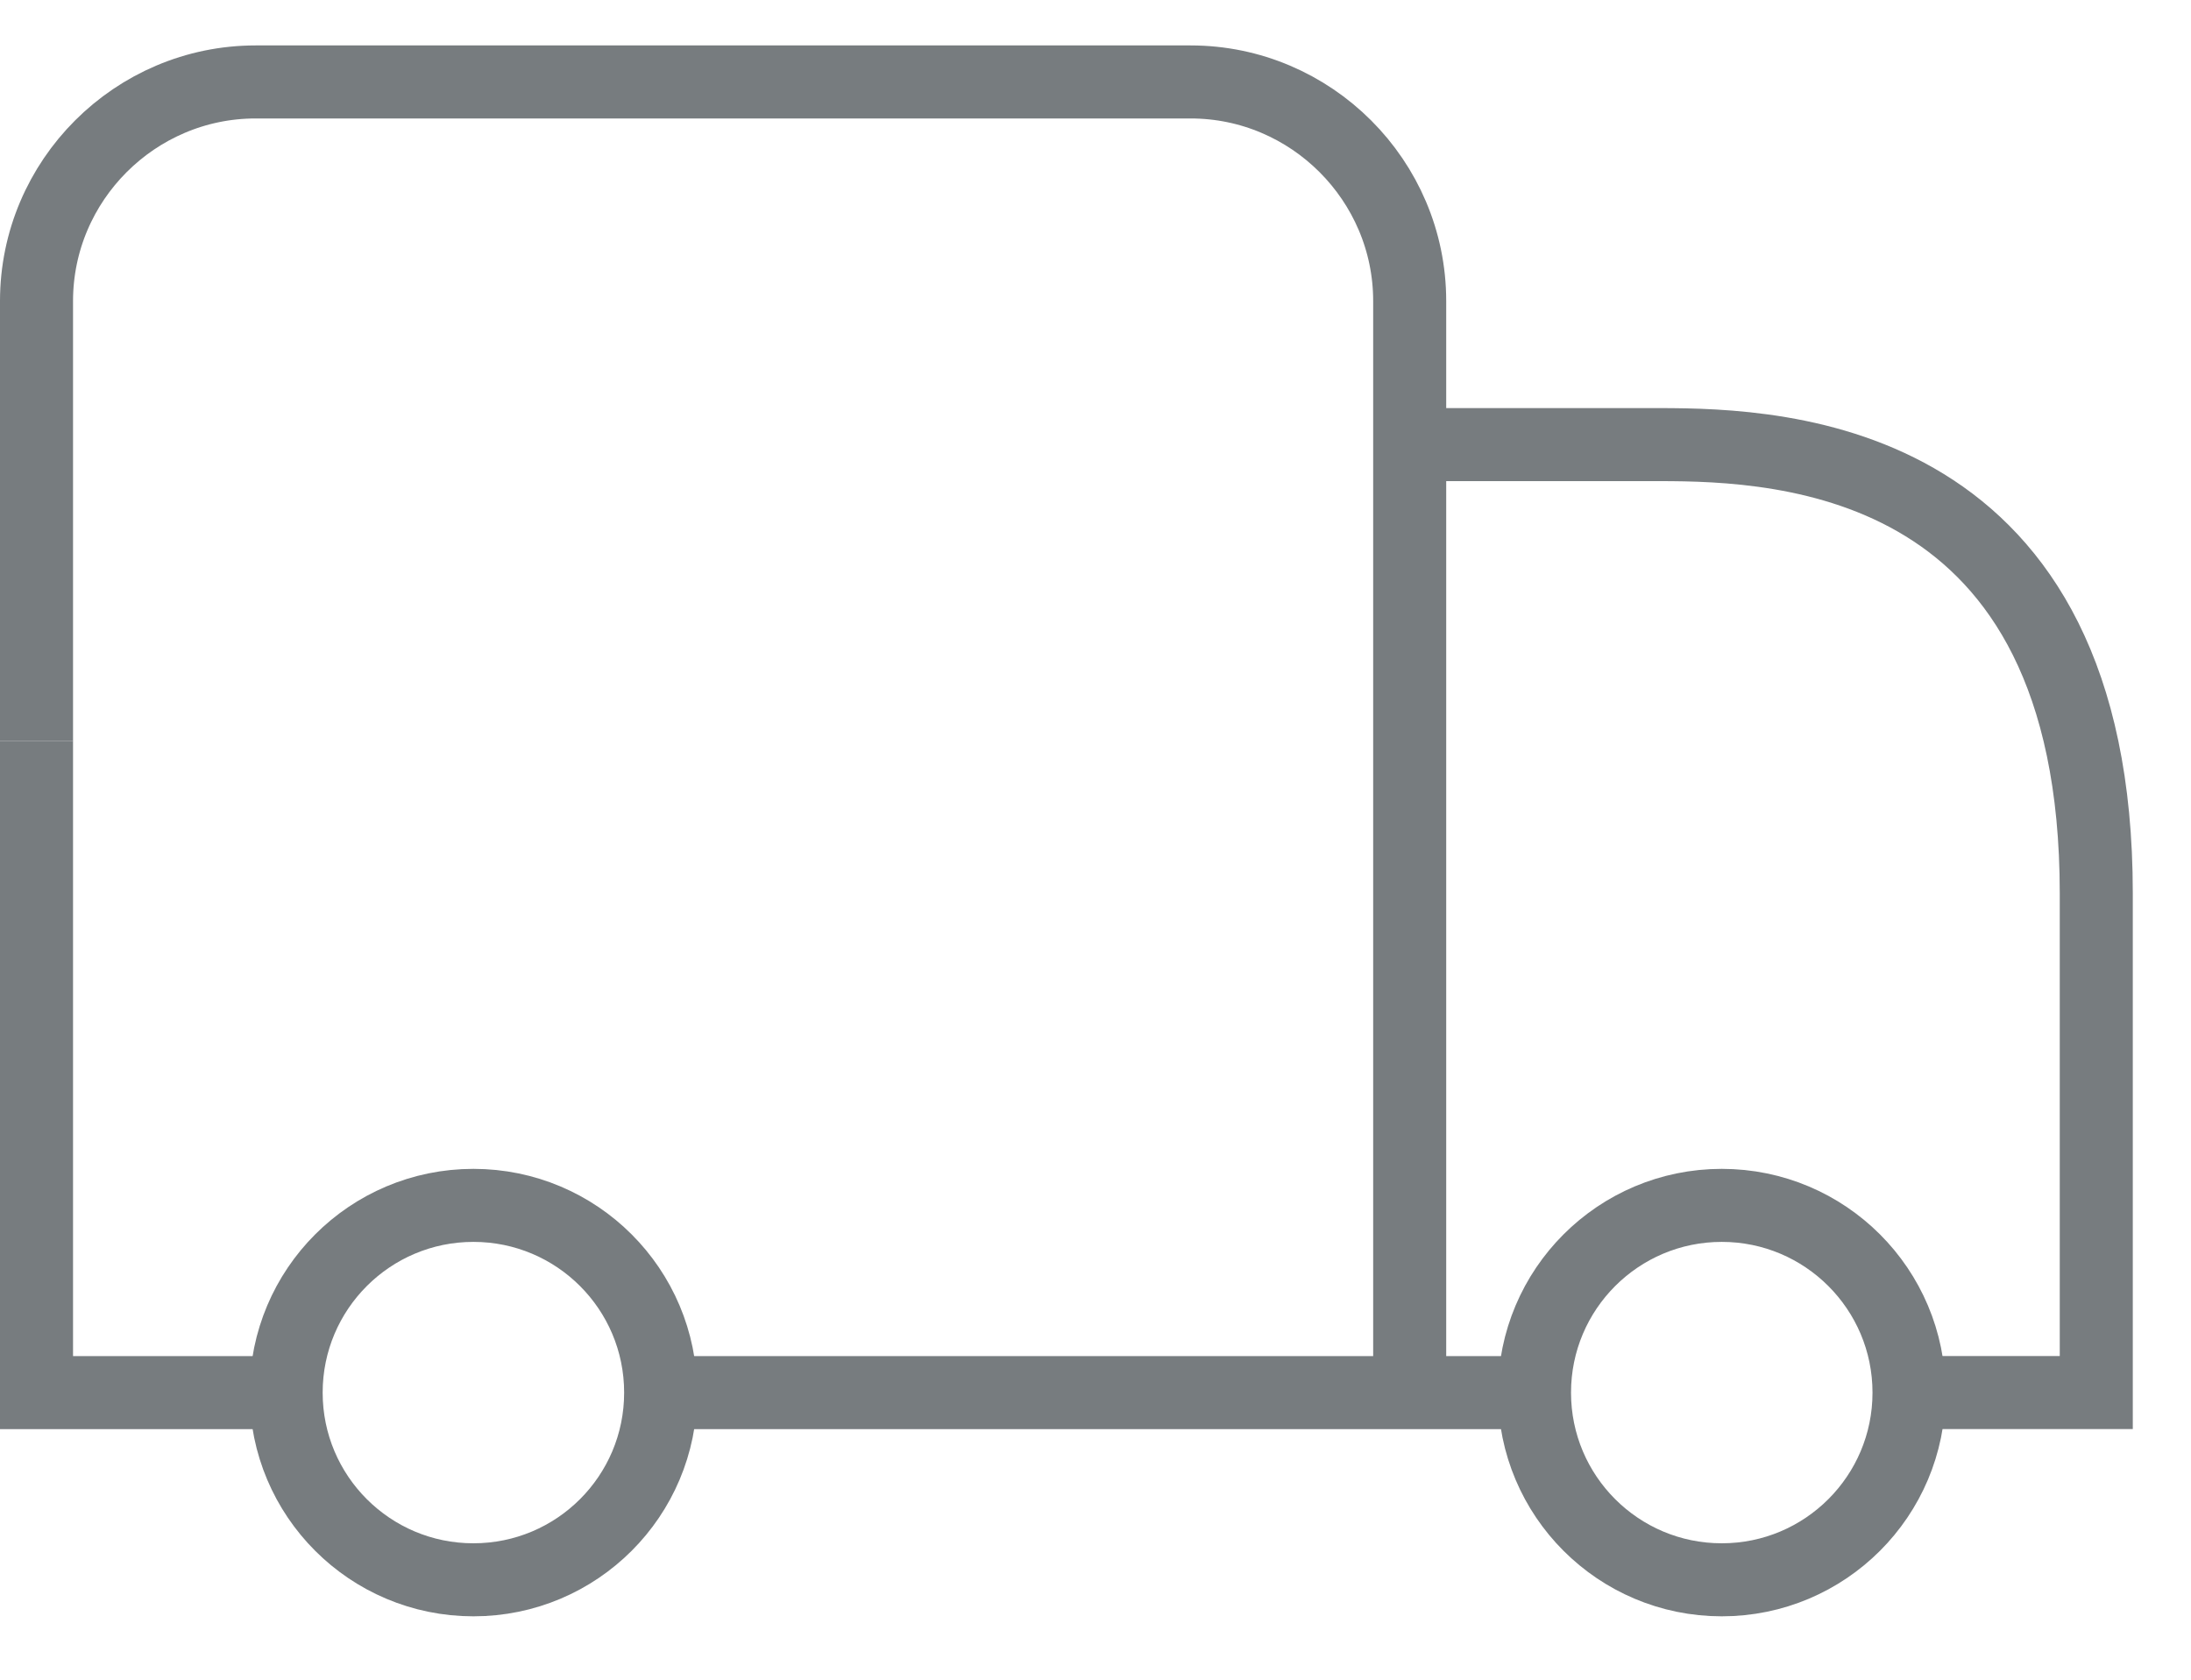 <?xml version="1.0" encoding="UTF-8"?>
<svg width="30px" height="23px" viewBox="0 0 30 23" version="1.1" xmlns="http://www.w3.org/2000/svg" xmlns:xlink="http://www.w3.org/1999/xlink">
    <!-- Generator: Sketch 49 (51002) - http://www.bohemiancoding.com/sketch -->
    <title>Group 4</title>
    <desc>Created with Sketch.</desc>
    <defs></defs>
    <g id="Page-1" stroke="none" stroke-width="1" fill="none" fill-rule="evenodd">
        <g id="Group-4" transform="translate(0, 1)" stroke="#777C7F">
            <path d="M0.5,9.148 L0.5,3.122 C0.5,1.471 1.85,0.122 3.5,0.122 L16.302,0.122 C17.952,0.122 19.302,1.471 19.302,3.122 L19.302,18.069" id="Stroke-16"></path>
            <polyline id="Stroke-18" points="3.865 18.069 0.5 18.069 0.5 9.148"></polyline>
            <path d="M21.074,18.069 L9.032,18.069" id="Stroke-20"></path>
            <path d="M19.249,5.088 L22.721,5.088 C24.43,5.088 28.703,5.248 28.703,11.231 L28.703,18.068 L25.991,18.068" id="Stroke-22"></path>
            <path d="M3.918,18.069 C3.918,16.653 5.066,15.505 6.482,15.505 C7.899,15.505 9.046,16.653 9.046,18.069 C9.046,19.485 7.899,20.632 6.482,20.632 C5.066,20.632 3.918,19.485 3.918,18.069 Z" id="Stroke-24"></path>
            <path d="M21.011,18.069 C21.011,16.653 22.159,15.505 23.575,15.505 C24.991,15.505 26.139,16.653 26.139,18.069 C26.139,19.485 24.991,20.632 23.575,20.632 C22.159,20.632 21.011,19.485 21.011,18.069 Z" id="Stroke-26"></path>
        </g>
    </g>
</svg>